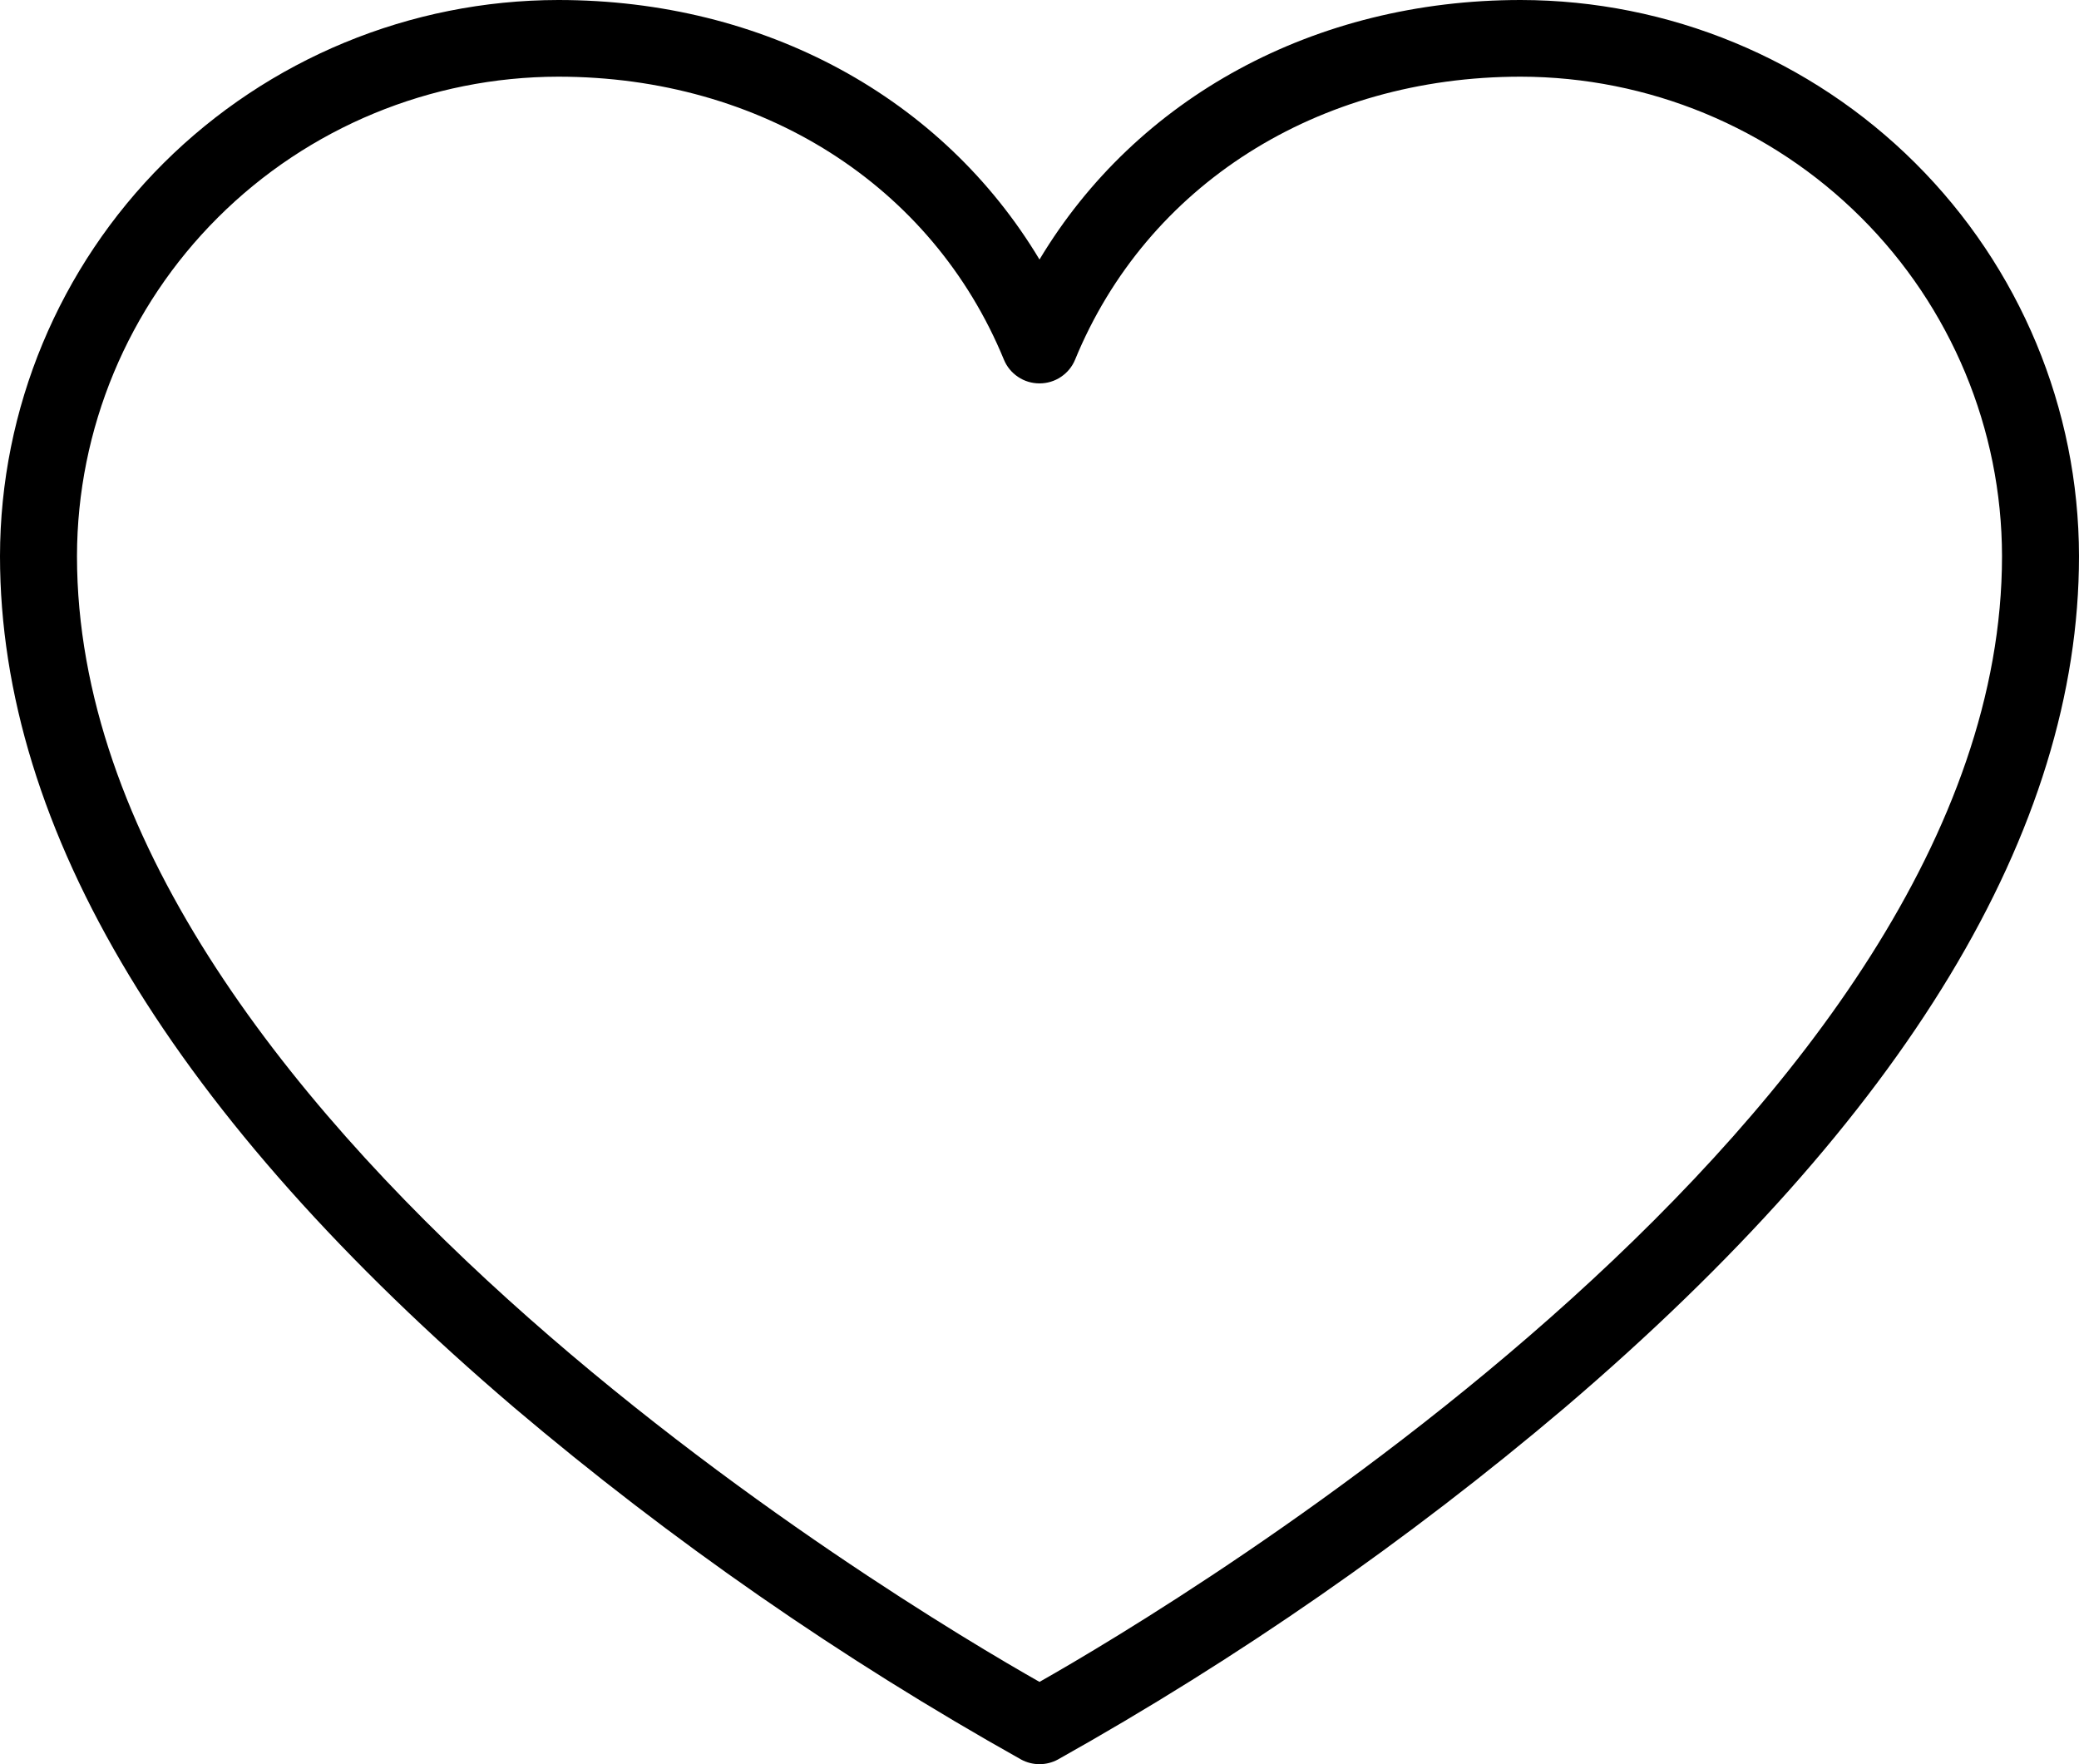 <?xml version="1.0" encoding="UTF-8"?> <svg xmlns="http://www.w3.org/2000/svg" width="33" height="28" viewBox="0 0 33 28" fill="none"> <path d="M24.139 0C20.863 0 18.04 1.551 16.5 4.119C14.96 1.551 12.137 0 8.861 0C6.512 0.003 4.26 0.934 2.598 2.588C0.937 4.243 0.003 6.486 0 8.826C0 13.177 2.75 17.724 8.158 22.338C10.655 24.454 13.352 26.326 16.21 27.927C16.299 27.975 16.399 28 16.5 28C16.601 28 16.701 27.975 16.79 27.927C19.648 26.326 22.345 24.454 24.842 22.338C30.25 17.724 33 13.177 33 8.826C32.997 6.486 32.063 4.243 30.401 2.588C28.74 0.934 26.488 0.003 24.139 0ZM16.5 26.694C14.361 25.483 1.222 17.663 1.222 8.826C1.225 6.809 2.03 4.875 3.462 3.449C4.894 2.022 6.836 1.22 8.861 1.217C12.086 1.217 14.796 2.938 15.935 5.708C15.981 5.82 16.059 5.915 16.16 5.982C16.26 6.05 16.379 6.085 16.5 6.085C16.621 6.085 16.74 6.05 16.84 5.982C16.941 5.915 17.019 5.82 17.065 5.708C18.203 2.938 20.914 1.217 24.139 1.217C26.164 1.22 28.106 2.022 29.538 3.449C30.97 4.875 31.775 6.809 31.778 8.826C31.778 17.652 18.639 25.483 16.5 26.694Z" fill="black"></path> </svg> 